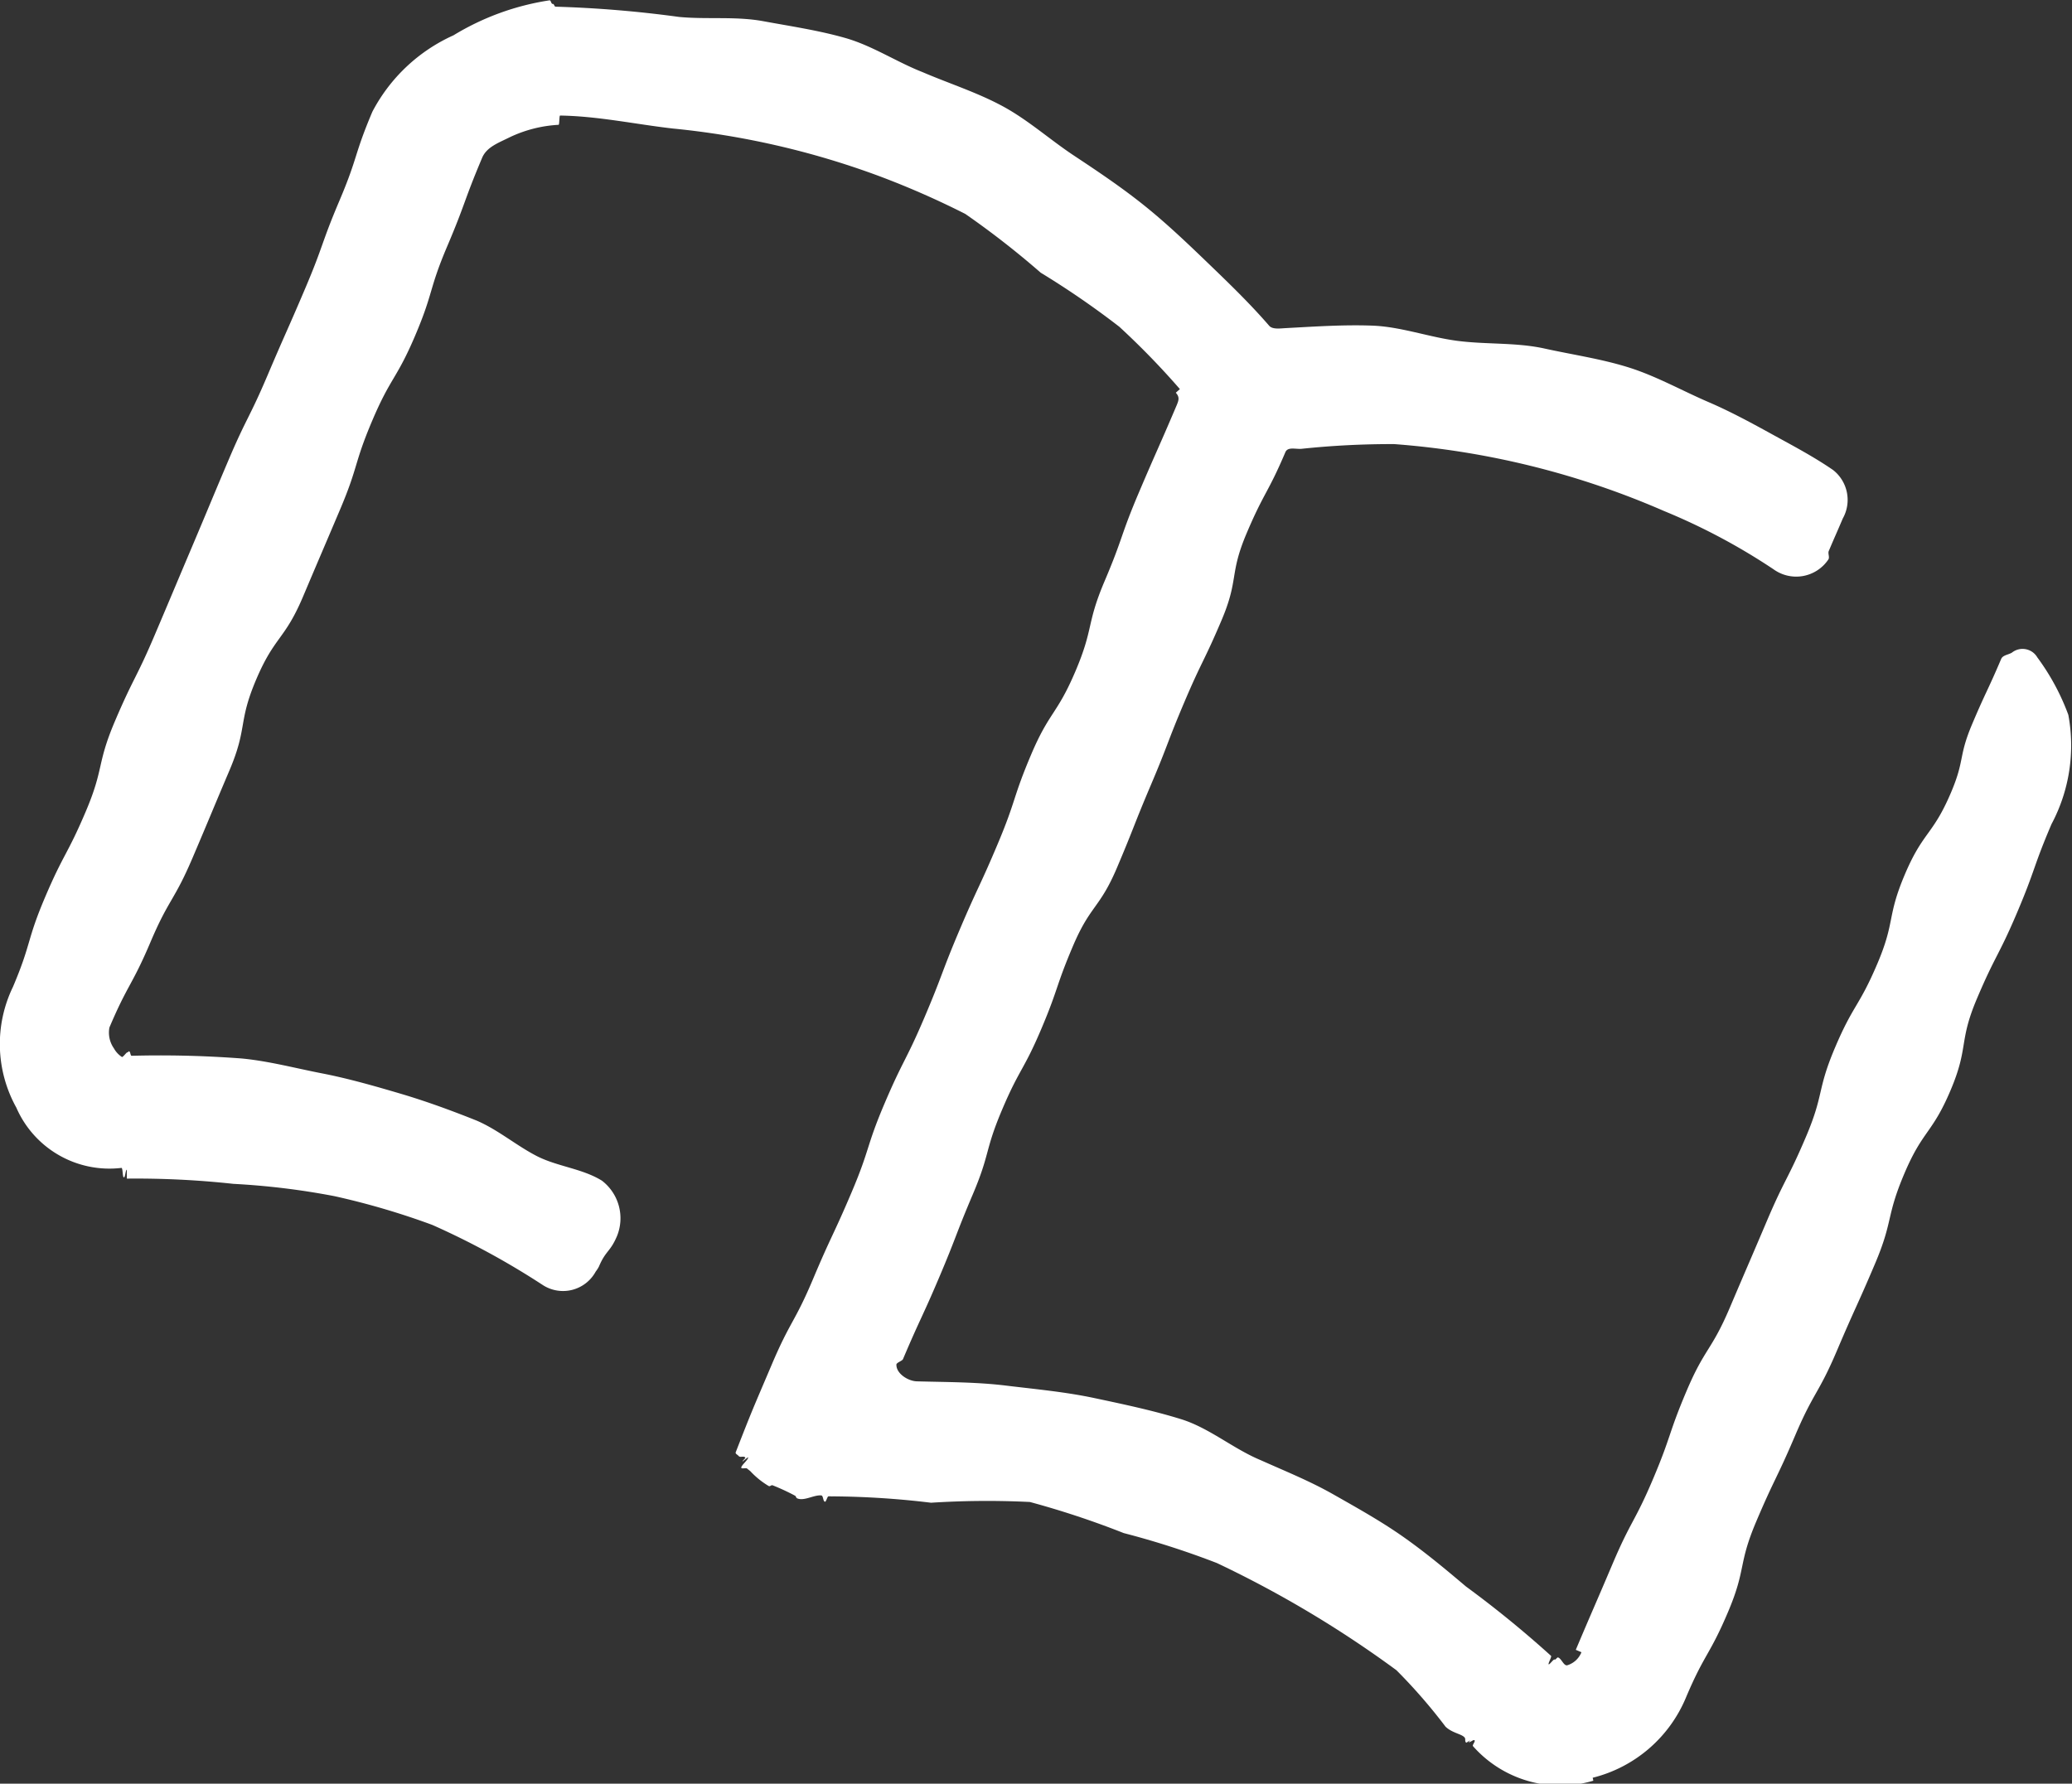 <svg xmlns="http://www.w3.org/2000/svg" width="70.005" height="60.278" viewBox="0 0 70.005 60.278">
  <rect x="0" y="0" width="70.005" height="60.278" fill="#333333" stroke="none"/>
  <g id="パス_8131" data-name="パス 8131" transform="translate(-358.039 -161.203)">
    <path id="パス_8278" data-name="パス 8278" d="M427.92,185.36a7.79,7.79,0,0,0-1.048-1.942.577.577,0,0,0-.857-.161c-.122.075-.309.083-.364.215-.471,1.107-.51,1.089-.98,2.2s-.243,1.2-.713,2.309c-.617,1.454-.943,1.315-1.56,2.769s-.317,1.578-.934,3.028-.81,1.374-1.427,2.829-.364,1.56-.981,3.012-.714,1.415-1.331,2.869-.625,1.454-1.244,2.91-.843,1.358-1.46,2.813-.509,1.5-1.128,2.963-.746,1.406-1.366,2.866-.63,1.457-1.248,2.917l.191.081a.748.748,0,0,1-.479.441c-.118.029-.194-.226-.31-.264-.038-.011-.083.091-.118.07s-.17.18-.2.161.108-.256.08-.285a36.182,36.182,0,0,0-2.877-2.346c-.7-.593-1.395-1.171-2.142-1.694s-1.54-.964-2.333-1.415-1.627-.786-2.46-1.159c-.927-.385-1.735-1.089-2.689-1.385s-1.955-.506-2.934-.714-1.99-.3-2.985-.421-2-.116-3.006-.143c-.3-.008-.7-.264-.692-.566,0-.068.2-.124.223-.186.59-1.392.633-1.374,1.223-2.764s.544-1.411,1.134-2.8.4-1.468.986-2.853.732-1.333,1.322-2.723.488-1.433,1.078-2.821.9-1.261,1.489-2.651.555-1.407,1.147-2.8.541-1.412,1.131-2.8.662-1.365,1.253-2.758.254-1.54.846-2.936.716-1.344,1.309-2.74c.081-.192.337-.1.546-.116a28.847,28.847,0,0,1,3.136-.159,28.032,28.032,0,0,1,9.105,2.258,21.1,21.1,0,0,1,3.706,1.972,1.308,1.308,0,0,0,1.853-.331c.052-.076-.022-.2.014-.286.234-.552.24-.549.474-1.1a1.284,1.284,0,0,0-.329-1.638c-.652-.449-1.355-.819-2.047-1.2s-1.388-.759-2.114-1.075c-.9-.383-1.775-.881-2.707-1.179s-1.921-.439-2.877-.65-1.958-.134-2.93-.258-1.92-.482-2.9-.517-1.961.033-2.942.086c-.167.01-.426.046-.534-.081-.643-.743-1.338-1.415-2.042-2.093s-1.406-1.35-2.169-1.963-1.567-1.153-2.384-1.694-1.552-1.207-2.416-1.673-1.8-.762-2.7-1.148c-.879-.345-1.694-.891-2.6-1.151s-1.858-.4-2.785-.571-1.9-.054-2.837-.143a39.1,39.1,0,0,0-4.175-.347c-.048,0-.048-.1-.1-.094s-.057-.126-.105-.121a8.752,8.752,0,0,0-3.246,1.182,5.765,5.765,0,0,0-2.74,2.58c-.623,1.47-.485,1.528-1.11,3s-.534,1.5-1.158,2.969-.646,1.462-1.271,2.933-.711,1.431-1.334,2.9-.616,1.474-1.239,2.945-.62,1.474-1.245,2.945-.714,1.433-1.339,2.9-.363,1.586-.988,3.058-.749,1.425-1.376,2.9-.456,1.547-1.083,3.025a4.429,4.429,0,0,0,.113,4.083,3.43,3.43,0,0,0,3.551,2.037c.051,0,.032.318.083.32s.052-.258.1-.258l0,.3a30.289,30.289,0,0,1,3.6.177,25.112,25.112,0,0,1,3.41.415,25.425,25.425,0,0,1,3.308.972,26.455,26.455,0,0,1,3.742,2.037,1.257,1.257,0,0,0,1.78-.458,1.159,1.159,0,0,0,.11-.172c.232-.547.379-.485.611-1.032a1.6,1.6,0,0,0-.511-1.87c-.663-.412-1.524-.479-2.217-.84s-1.3-.884-2.018-1.191c-.849-.34-1.71-.655-2.584-.913s-1.759-.511-2.654-.685-1.794-.415-2.7-.5a36.646,36.646,0,0,0-3.717-.091c-.04,0-.04-.138-.08-.148s-.037.041-.064.033-.15.175-.185.154a.816.816,0,0,1-.267-.288.928.928,0,0,1-.153-.708c.623-1.468.762-1.411,1.385-2.88s.8-1.388,1.425-2.855.617-1.473,1.242-2.944.283-1.613.907-3.081.959-1.328,1.582-2.8.627-1.471,1.252-2.944.464-1.538,1.088-3.007.819-1.39,1.446-2.863.458-1.548,1.085-3.023.553-1.506,1.177-2.984c.153-.377.568-.517.93-.7a4.385,4.385,0,0,1,1.656-.423c.033,0,.019-.315.052-.313,1.271.019,2.532.291,3.795.437a27.824,27.824,0,0,1,6.939,1.592,28.788,28.788,0,0,1,2.955,1.295,29.237,29.237,0,0,1,2.548,1.986,28.881,28.881,0,0,1,2.656,1.827,26.386,26.386,0,0,1,2.047,2.107l-.138.122c.138.156.1.256.019.449-.625,1.47-.644,1.46-1.269,2.93s-.528,1.513-1.153,2.982-.363,1.582-.988,3.052-.879,1.357-1.5,2.823-.5,1.525-1.121,3-.67,1.449-1.293,2.917-.566,1.5-1.191,2.968-.72,1.431-1.345,2.9-.488,1.528-1.113,3-.679,1.45-1.3,2.925-.768,1.415-1.395,2.891-.638,1.474-1.22,2.969c-.019.053.059.08.094.122.06.075.17-.014.229.059.014.018-.108.116-.094.132l.184-.143c.046.06-.267.3-.221.363.024.029.161-.008.189.016.057.049.059.045.116.094a2.8,2.8,0,0,0,.62.5c.049.021.083-.045.132-.025a7.248,7.248,0,0,1,.749.347c.048.022.032.073.081.094.232.1.56-.122.811-.1.075.008.054.207.129.213.038,0,.075-.177.113-.181.072-.008.076.006.149,0a28.965,28.965,0,0,1,3.318.215,29.667,29.667,0,0,1,3.341-.025,29.824,29.824,0,0,1,3.17,1.051,28.567,28.567,0,0,1,3.149,1.013,36.891,36.891,0,0,1,6.064,3.621,18.552,18.552,0,0,1,1.66,1.909c.221.21.523.24.635.355.059.062,0,.119.059.183.014.014.119-.081.134-.067l-.049.045c.035.037.162-.094.2-.057s-.089.165-.051.2a3.933,3.933,0,0,0,4.065,1.166l-.022-.1a4.627,4.627,0,0,0,3.16-2.732c.623-1.47.789-1.4,1.412-2.869s.331-1.59.953-3.057.692-1.443,1.317-2.912.789-1.4,1.412-2.868.658-1.457,1.282-2.926.369-1.581.994-3.054.935-1.338,1.559-2.809.267-1.625.892-3.1.73-1.433,1.357-2.909.534-1.516,1.163-2.99A5.652,5.652,0,0,0,427.92,185.36Z" transform="translate(0 0)" fill="#fff"/>
  </g>
</svg>
